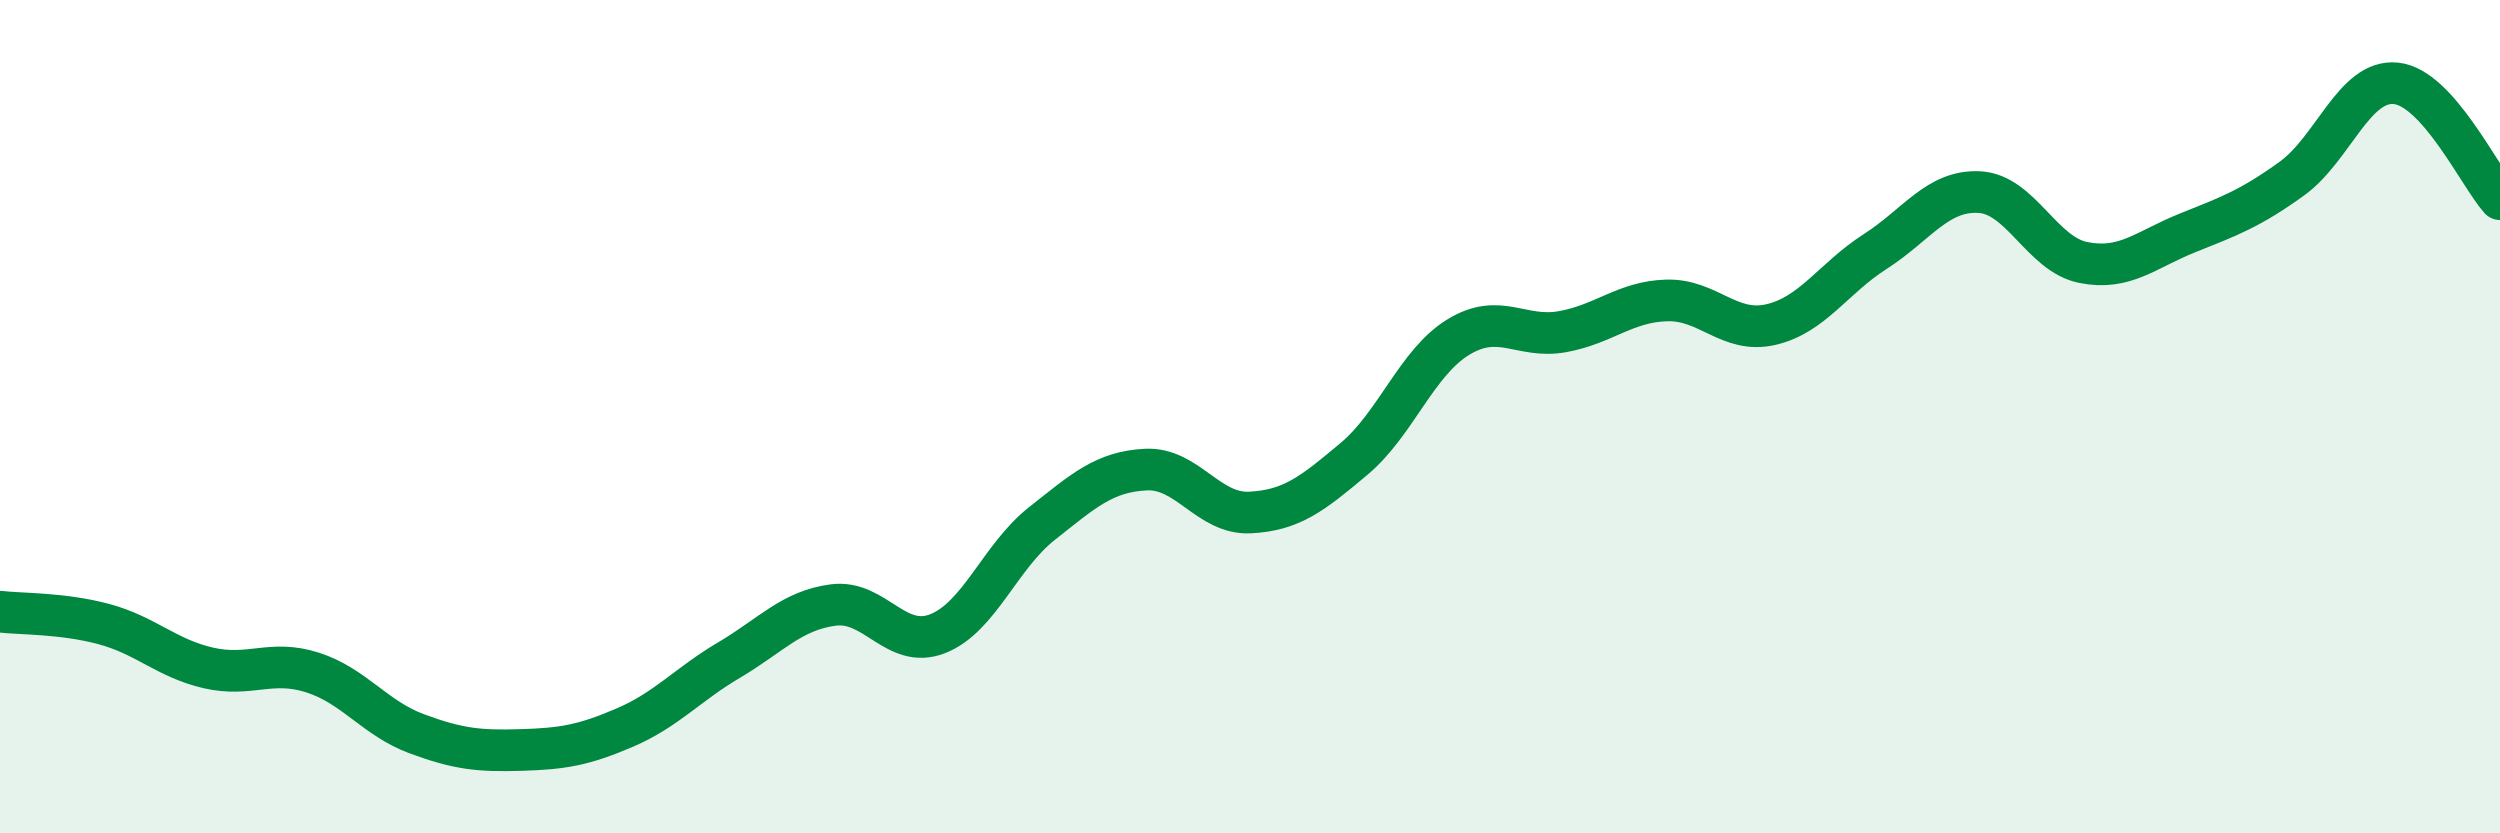 
    <svg width="60" height="20" viewBox="0 0 60 20" xmlns="http://www.w3.org/2000/svg">
      <path
        d="M 0,14.68 C 0.5,14.74 1.5,14.71 2.5,14.98 C 3.5,15.25 4,15.8 5,16.03 C 6,16.26 6.5,15.82 7.5,16.14 C 8.5,16.46 9,17.24 10,17.61 C 11,17.98 11.5,18.03 12.5,18 C 13.5,17.97 14,17.89 15,17.46 C 16,17.03 16.5,16.43 17.5,15.84 C 18.5,15.25 19,14.65 20,14.52 C 21,14.39 21.5,15.6 22.5,15.21 C 23.5,14.82 24,13.36 25,12.57 C 26,11.78 26.5,11.32 27.5,11.27 C 28.5,11.22 29,12.35 30,12.3 C 31,12.25 31.5,11.85 32.5,11.01 C 33.5,10.17 34,8.7 35,8.09 C 36,7.48 36.5,8.14 37.5,7.96 C 38.5,7.78 39,7.24 40,7.21 C 41,7.18 41.5,8.02 42.5,7.79 C 43.5,7.56 44,6.68 45,6.04 C 46,5.4 46.5,4.56 47.5,4.61 C 48.5,4.66 49,6.1 50,6.3 C 51,6.5 51.5,5.99 52.5,5.59 C 53.5,5.19 54,5.01 55,4.29 C 56,3.57 56.5,1.9 57.5,2 C 58.5,2.1 59.5,4.22 60,4.78L60 20L0 20Z"
        fill="#008740"
        opacity="0.1"
        stroke-linecap="round"
        stroke-linejoin="round"
      />
      <path
        d="M 0,14.68 C 0.5,14.74 1.5,14.71 2.5,14.98 C 3.5,15.25 4,15.8 5,16.03 C 6,16.26 6.5,15.82 7.5,16.14 C 8.5,16.46 9,17.24 10,17.61 C 11,17.98 11.5,18.03 12.5,18 C 13.5,17.97 14,17.89 15,17.46 C 16,17.03 16.5,16.43 17.5,15.84 C 18.5,15.25 19,14.65 20,14.52 C 21,14.39 21.5,15.6 22.5,15.21 C 23.5,14.82 24,13.36 25,12.57 C 26,11.78 26.5,11.32 27.5,11.27 C 28.5,11.22 29,12.35 30,12.3 C 31,12.25 31.5,11.85 32.5,11.01 C 33.5,10.17 34,8.7 35,8.09 C 36,7.48 36.5,8.14 37.5,7.96 C 38.5,7.78 39,7.24 40,7.21 C 41,7.18 41.5,8.02 42.5,7.79 C 43.5,7.56 44,6.68 45,6.04 C 46,5.4 46.5,4.56 47.5,4.61 C 48.5,4.66 49,6.1 50,6.3 C 51,6.5 51.5,5.99 52.5,5.59 C 53.5,5.19 54,5.01 55,4.29 C 56,3.57 56.5,1.9 57.5,2 C 58.5,2.1 59.5,4.22 60,4.78"
        stroke="#008740"
        stroke-width="1"
        fill="none"
        stroke-linecap="round"
        stroke-linejoin="round"
      />
    </svg>
  
